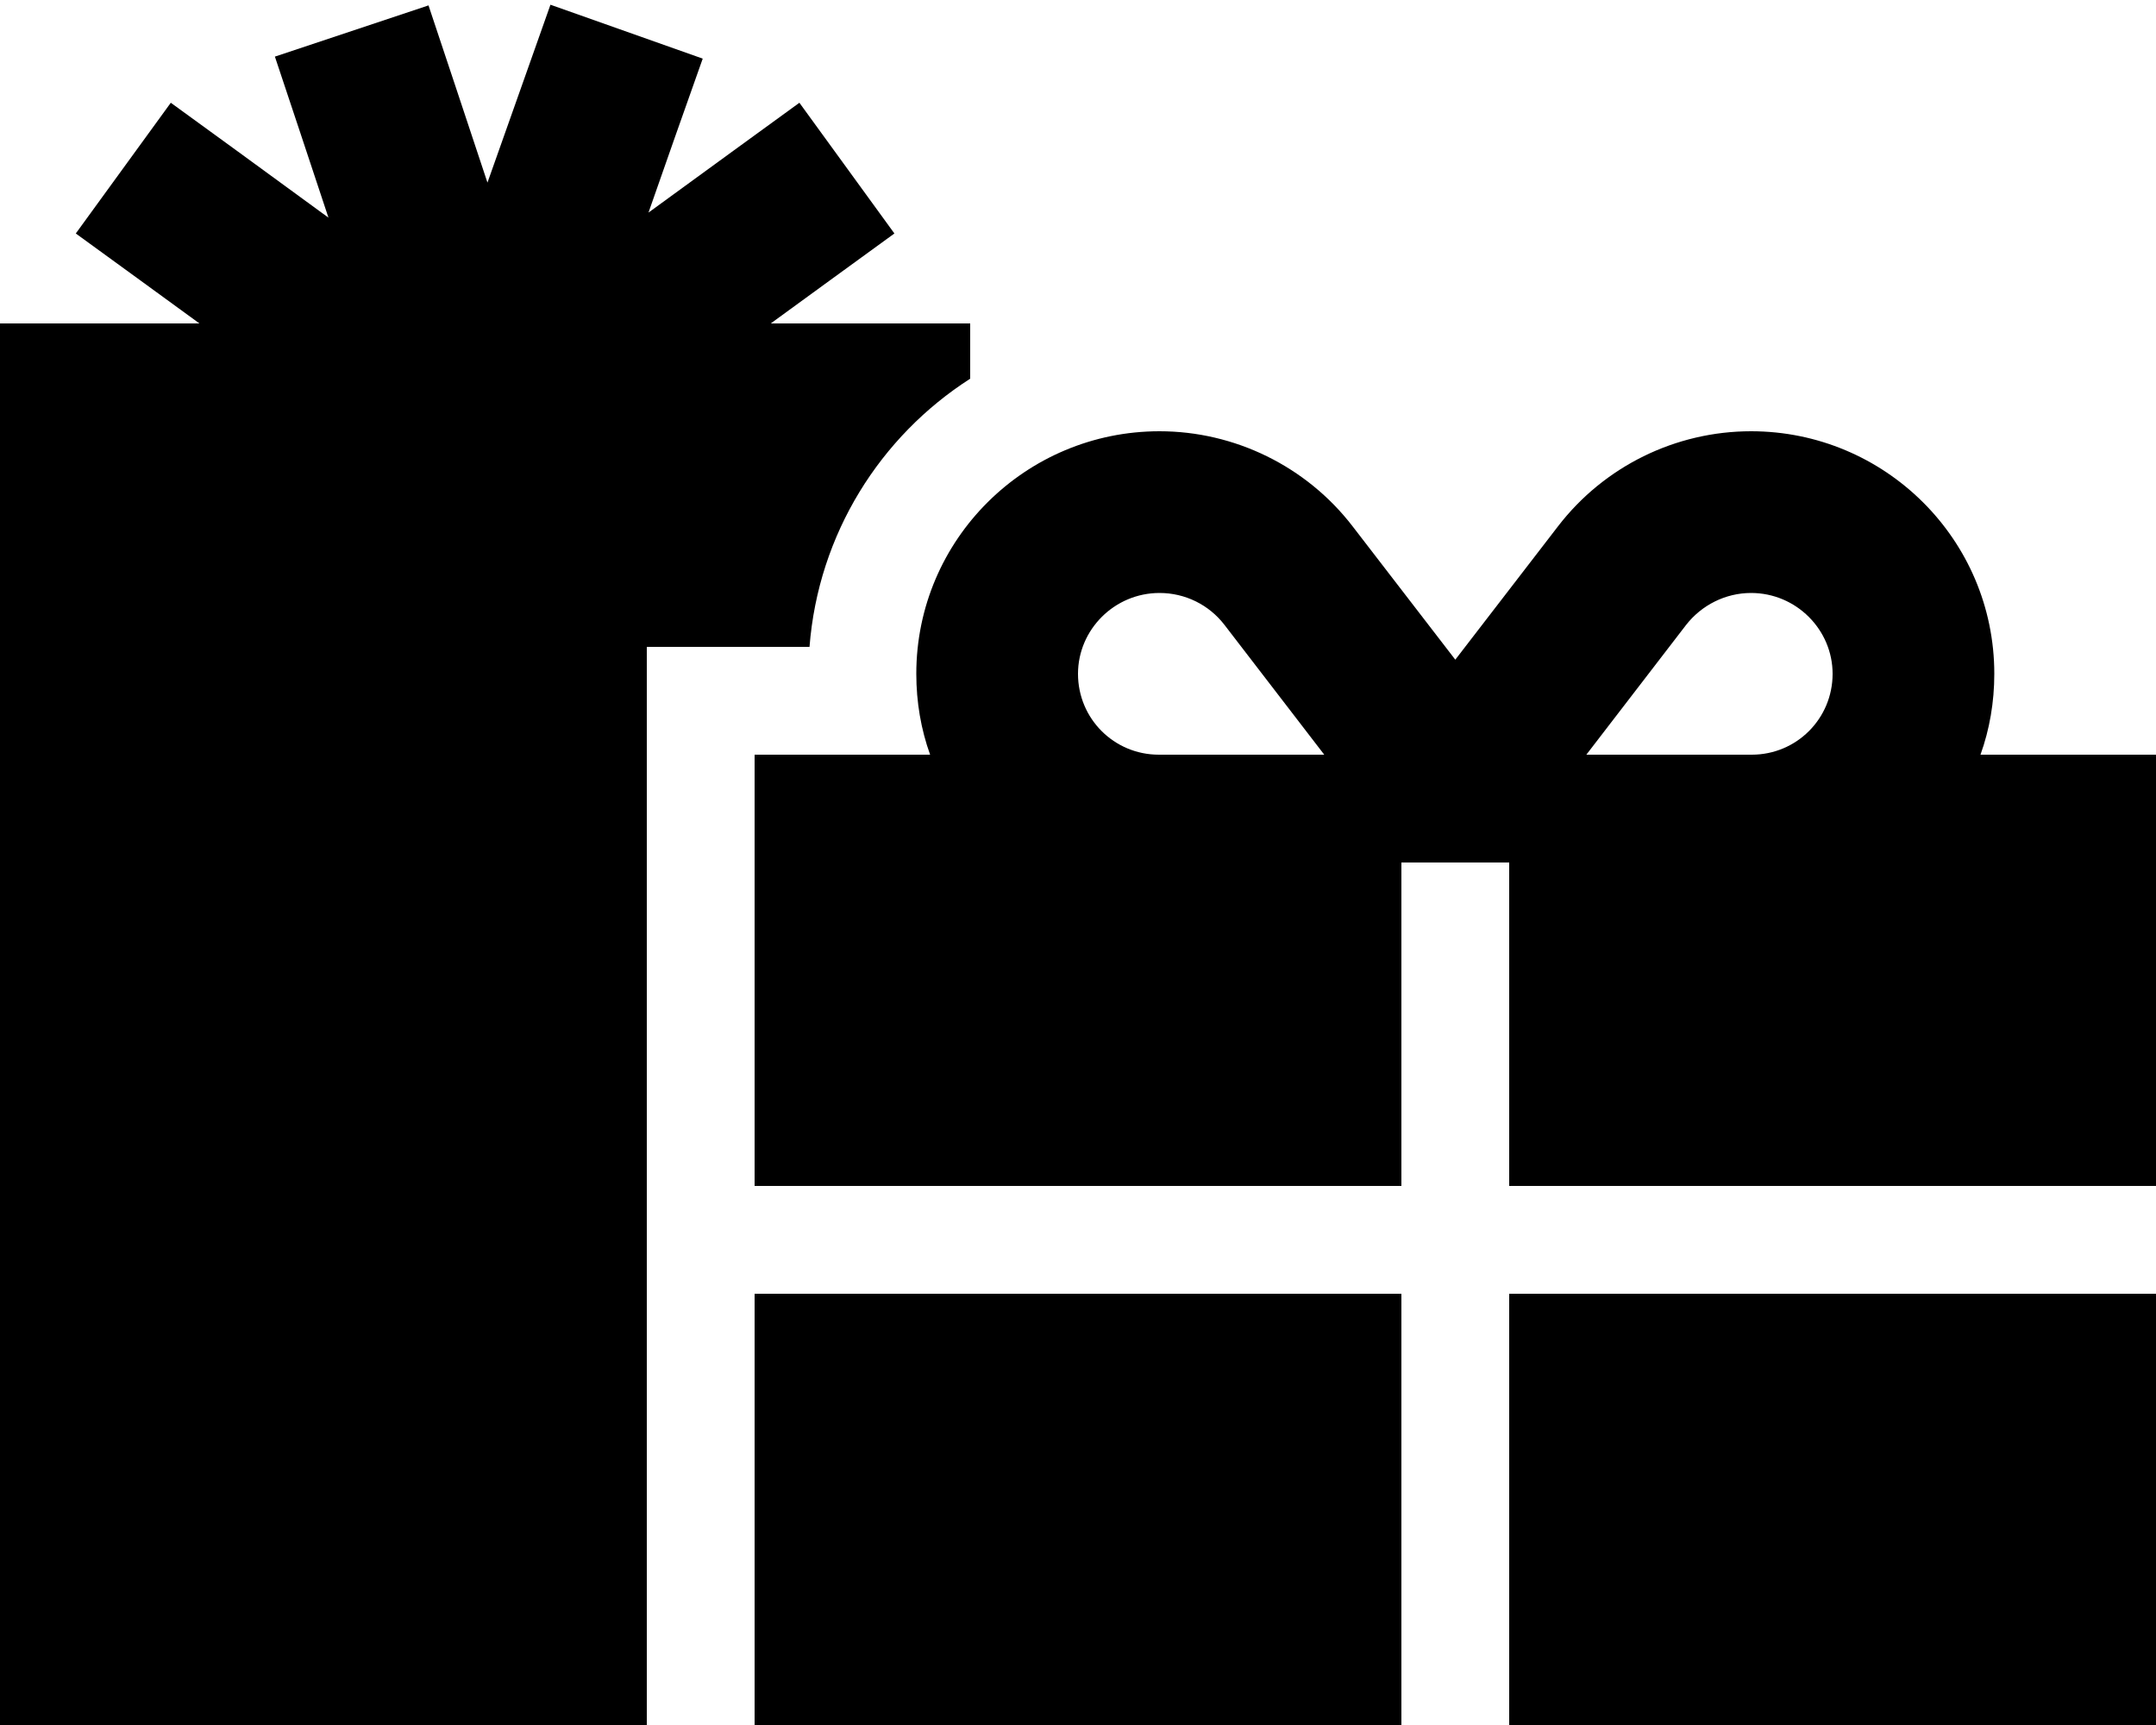 <svg xmlns="http://www.w3.org/2000/svg" viewBox="0 0 640 512"><!--! Font Awesome Pro 6.4.0 by @fontawesome - https://fontawesome.com License - https://fontawesome.com/license (Commercial License) Copyright 2023 Fonticons, Inc. --><path d="M200.6 40l8-22.6-45.2-16-8 22.6L144.7 54.2l-9.9-29.8L127.2 1.6 81.6 16.8l7.6 22.8 8.3 25-27.4-20L50.7 30.5 22.5 69.3 41.9 83.4 59.2 96H0V512H192V192h48.3c2.6-33.5 21-62.5 47.7-79.6V96H228.8l17.3-12.6 19.4-14.1L237.3 30.5 217.9 44.6 192.5 63.1 200.6 40zM363.5 185.5L393.1 224H344c-13.3 0-24-10.7-24-24c0-13.1 10.8-24 24.2-24c7.6 0 14.7 3.5 19.3 9.5zM272 200c0 8.4 1.4 16.5 4.1 24H224V352H416V256h32v96H640V224H587.9c2.7-7.5 4.1-15.6 4.1-24c0-39.9-32.5-72-72.2-72c-22.4 0-43.6 10.4-57.3 28.2L432 195.8l-30.5-39.6c-13.7-17.8-35-28.2-57.3-28.2c-39.7 0-72.2 32.1-72.2 72zM224 512H416V384H224V512zm224 0H640V384H448V512zm96-312c0 13.3-10.7 24-24 24H470.9l29.6-38.5c4.6-5.9 11.7-9.5 19.3-9.5c13.4 0 24.2 10.9 24.2 24z"/></svg>